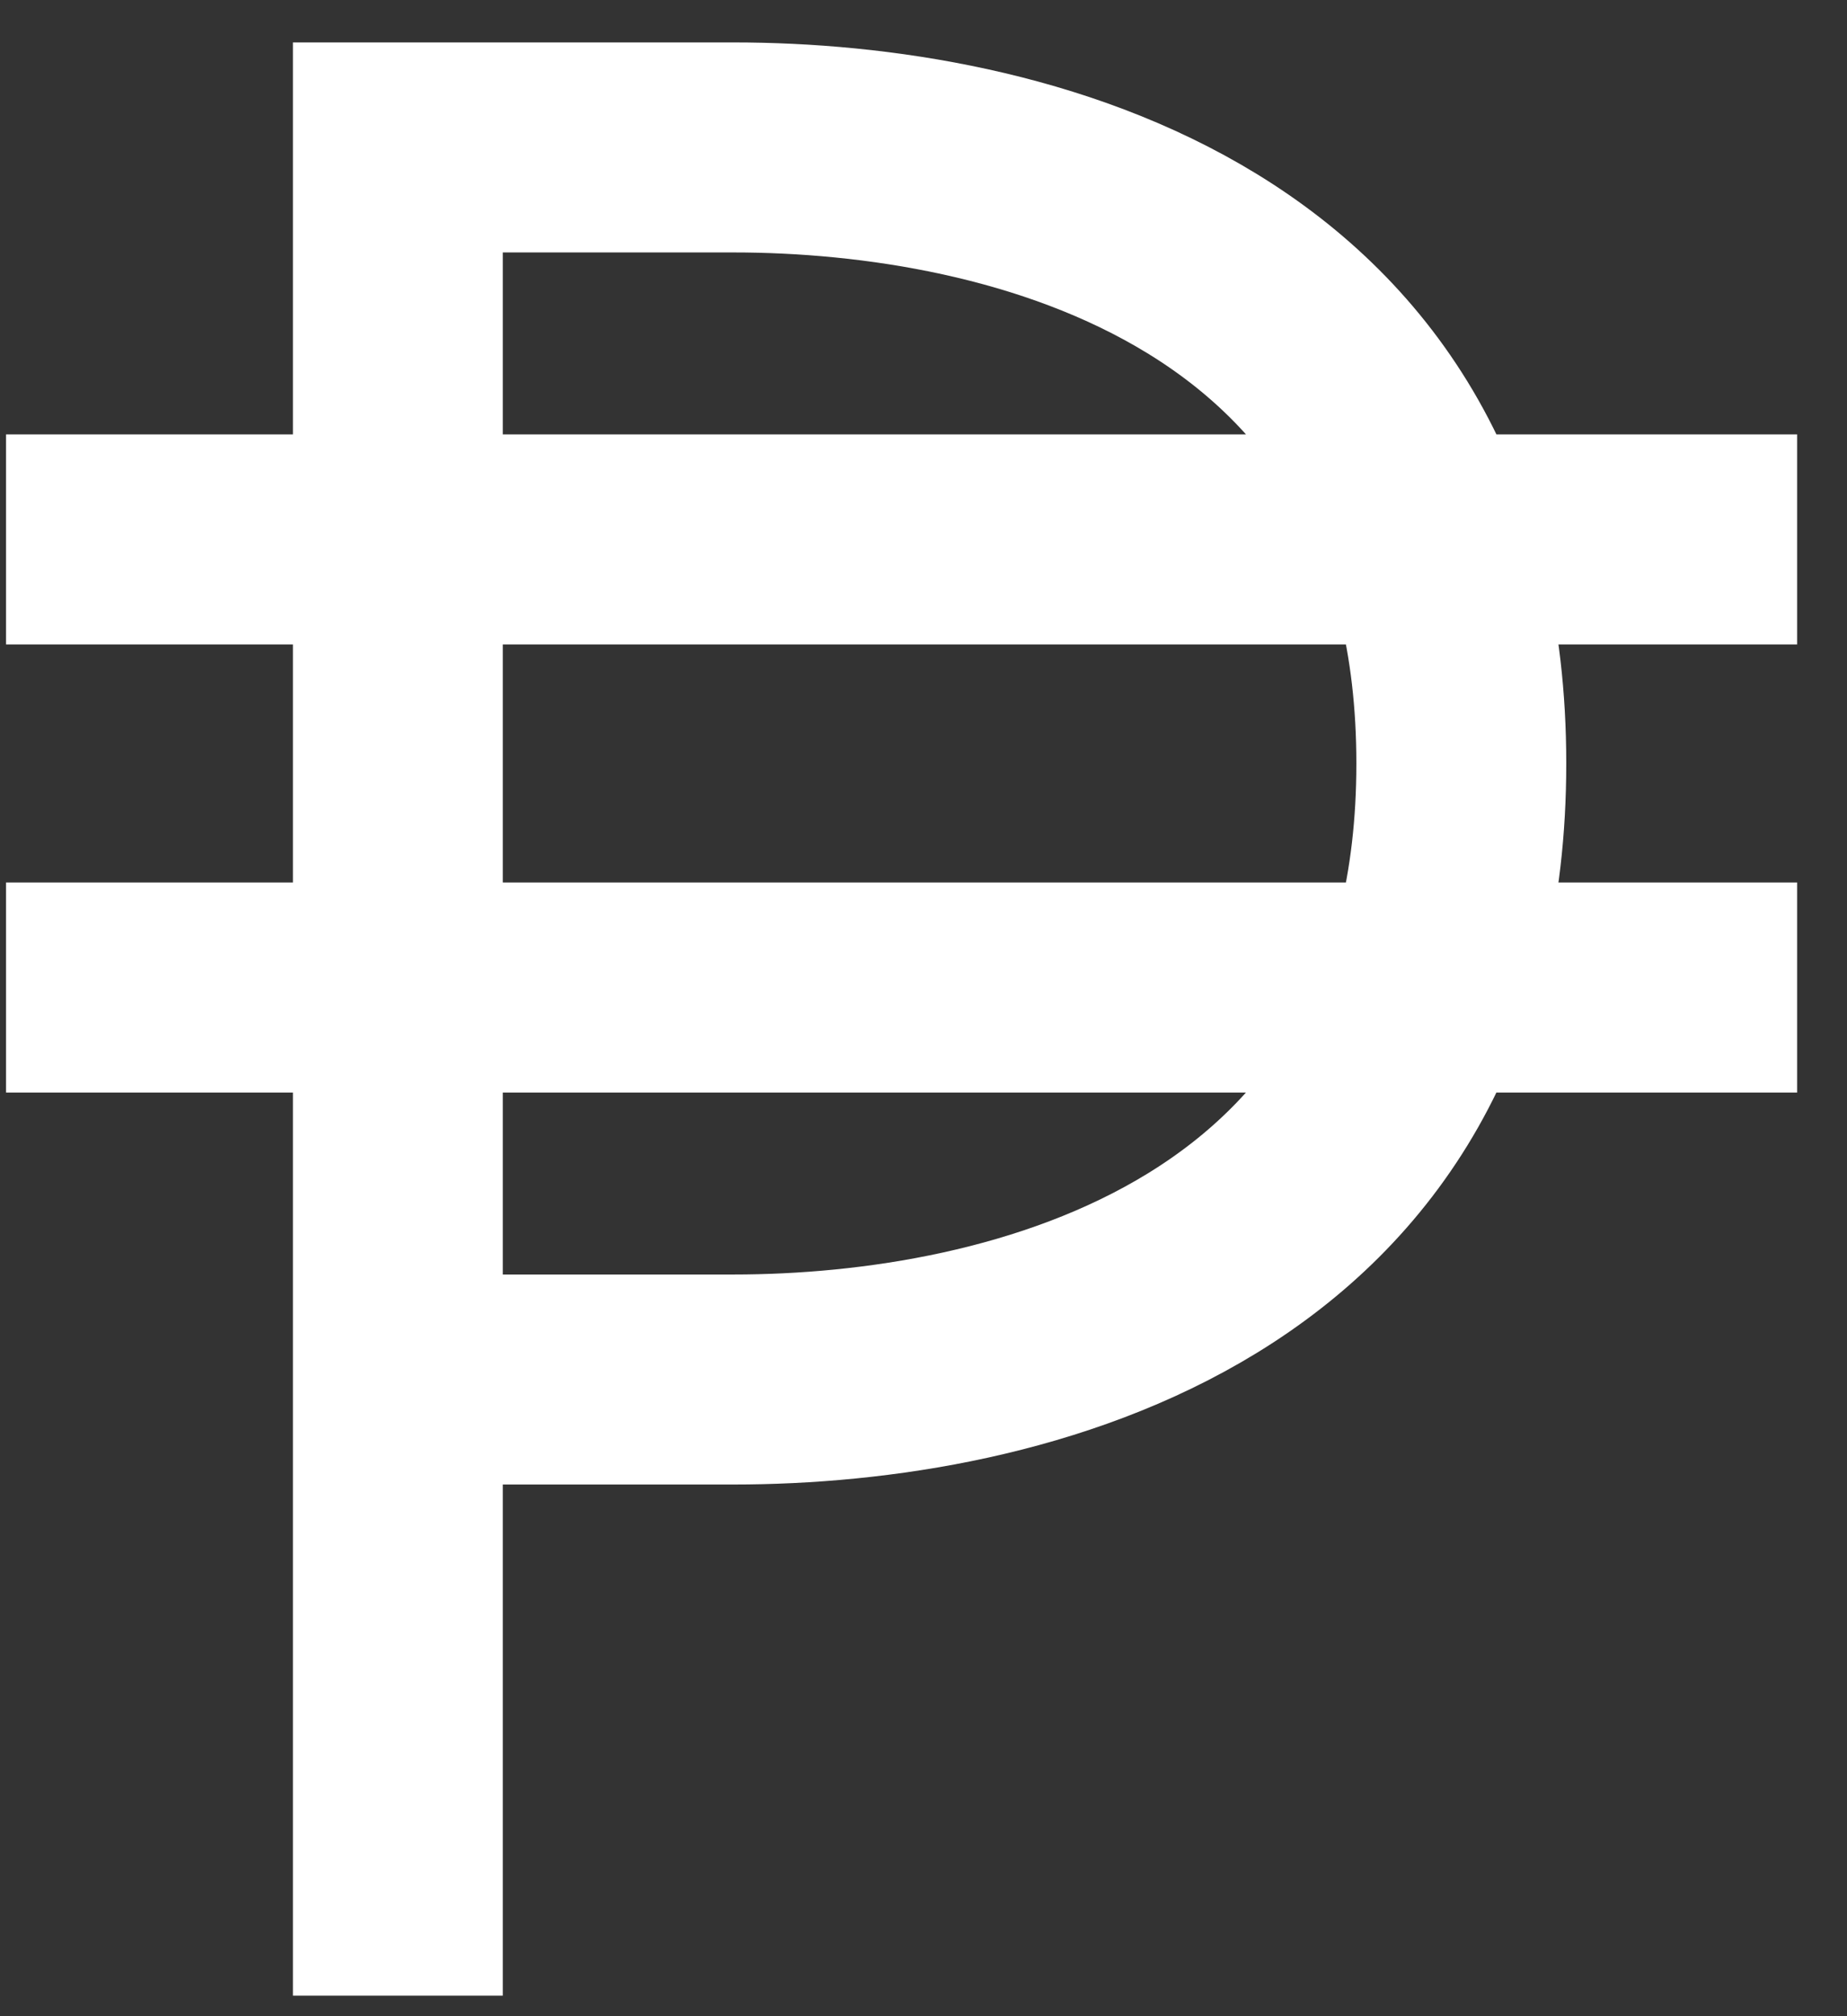 <svg width="22" height="24" viewBox="0 0 22 24" fill="none" xmlns="http://www.w3.org/2000/svg">
<rect x="0" y="0" width="22" height="24" fill="#333333" stroke="none"/>
<path d="M4.739 23.755V16.421M4.739 16.421C4.739 16.421 5.406 16.421 8.739 16.421C12.072 16.421 17.406 15.17 17.406 9.088C17.406 3.005 12.072 1.755 8.739 1.755C6.396 1.755 4.739 1.755 4.739 1.755V16.421ZM0.072 6.421L21.406 6.421M0.072 11.755L21.406 11.755" stroke="white" stroke-width="2.5"/>
</svg>
